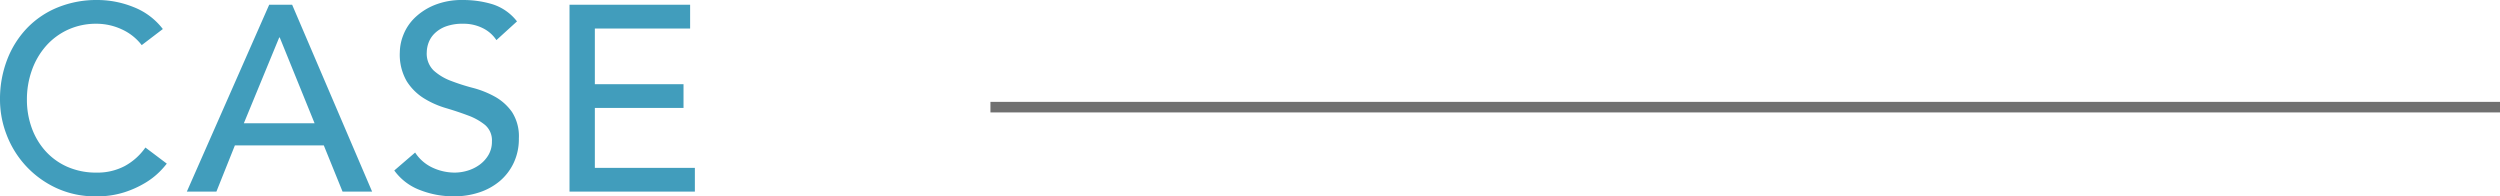 <svg xmlns="http://www.w3.org/2000/svg" width="236.825" height="18.6" viewBox="0 0 236.825 18.6">
  <g id="グループ_70489" data-name="グループ 70489" transform="translate(14304.825 22248.15)">
    <path id="パス_146185" data-name="パス 146185" d="M14.6-13.875a4.95,4.95,0,0,0-1.9-1.5,5.66,5.66,0,0,0-2.375-.525,6.369,6.369,0,0,0-2.712.563A6.245,6.245,0,0,0,5.537-13.8,7.015,7.015,0,0,0,4.2-11.512,8.2,8.2,0,0,0,3.725-8.7a7.764,7.764,0,0,0,.45,2.65,6.631,6.631,0,0,0,1.3,2.2A6.094,6.094,0,0,0,7.55-2.35a6.706,6.706,0,0,0,2.775.55A5.515,5.515,0,0,0,13-2.425a5.74,5.74,0,0,0,1.95-1.75L16.975-2.65a8.1,8.1,0,0,1-.7.787A7.04,7.04,0,0,1,14.95-.838a9.4,9.4,0,0,1-1.988.9A8.5,8.5,0,0,1,10.275.45a8.733,8.733,0,0,1-3.788-.8,9.156,9.156,0,0,1-2.875-2.1A9.164,9.164,0,0,1,1.8-5.387,9.224,9.224,0,0,1,1.175-8.7a10.371,10.371,0,0,1,.675-3.788,8.959,8.959,0,0,1,1.887-3A8.437,8.437,0,0,1,6.65-17.45a9.758,9.758,0,0,1,3.75-.7,9.182,9.182,0,0,1,3.437.675A6.417,6.417,0,0,1,16.6-15.4ZM26.675-17.7H28.85L36.425,0h-2.8L31.85-4.375H23.425L21.675,0h-2.8Zm4.3,11.225-3.3-8.125h-.05l-3.35,8.125ZM40.5-3.7a3.943,3.943,0,0,0,1.663,1.438A4.973,4.973,0,0,0,44.25-1.8a4.25,4.25,0,0,0,1.225-.187,3.722,3.722,0,0,0,1.138-.563,3.068,3.068,0,0,0,.837-.925,2.459,2.459,0,0,0,.325-1.275,1.911,1.911,0,0,0-.65-1.562,5.612,5.612,0,0,0-1.612-.9q-.962-.363-2.1-.7a8.54,8.54,0,0,1-2.1-.937A5.135,5.135,0,0,1,39.7-10.463a5.021,5.021,0,0,1-.65-2.737,4.594,4.594,0,0,1,.338-1.65,4.594,4.594,0,0,1,1.063-1.6,5.863,5.863,0,0,1,1.862-1.212,6.931,6.931,0,0,1,2.737-.487,9.55,9.55,0,0,1,2.775.4,4.767,4.767,0,0,1,2.325,1.625L48.2-14.35a3.236,3.236,0,0,0-1.275-1.125A4.035,4.035,0,0,0,45.05-15.9a4.546,4.546,0,0,0-1.662.262,2.987,2.987,0,0,0-1.062.675,2.385,2.385,0,0,0-.562.887,2.72,2.72,0,0,0-.162.875,2.231,2.231,0,0,0,.65,1.725,5.048,5.048,0,0,0,1.612.975,19.465,19.465,0,0,0,2.1.675,8.987,8.987,0,0,1,2.1.837,4.881,4.881,0,0,1,1.613,1.45,4.264,4.264,0,0,1,.65,2.512,5.289,5.289,0,0,1-.487,2.3A5.105,5.105,0,0,1,48.525-1,5.823,5.823,0,0,1,46.575.075a7.541,7.541,0,0,1-2.4.375,8.729,8.729,0,0,1-3.225-.6A5.3,5.3,0,0,1,38.525-2Zm14.625-14H66.55v2.25H57.525v5.275h8.4v2.25h-8.4V-2.25H67V0H55.125Z" transform="translate(-14306 -22230)" fill="#419dbc"/>
    <line id="線_10769" data-name="線 10769" x2="143" transform="translate(-14211 -22238)" fill="none" stroke="#707070" stroke-width="1"/>
  </g>
</svg>
